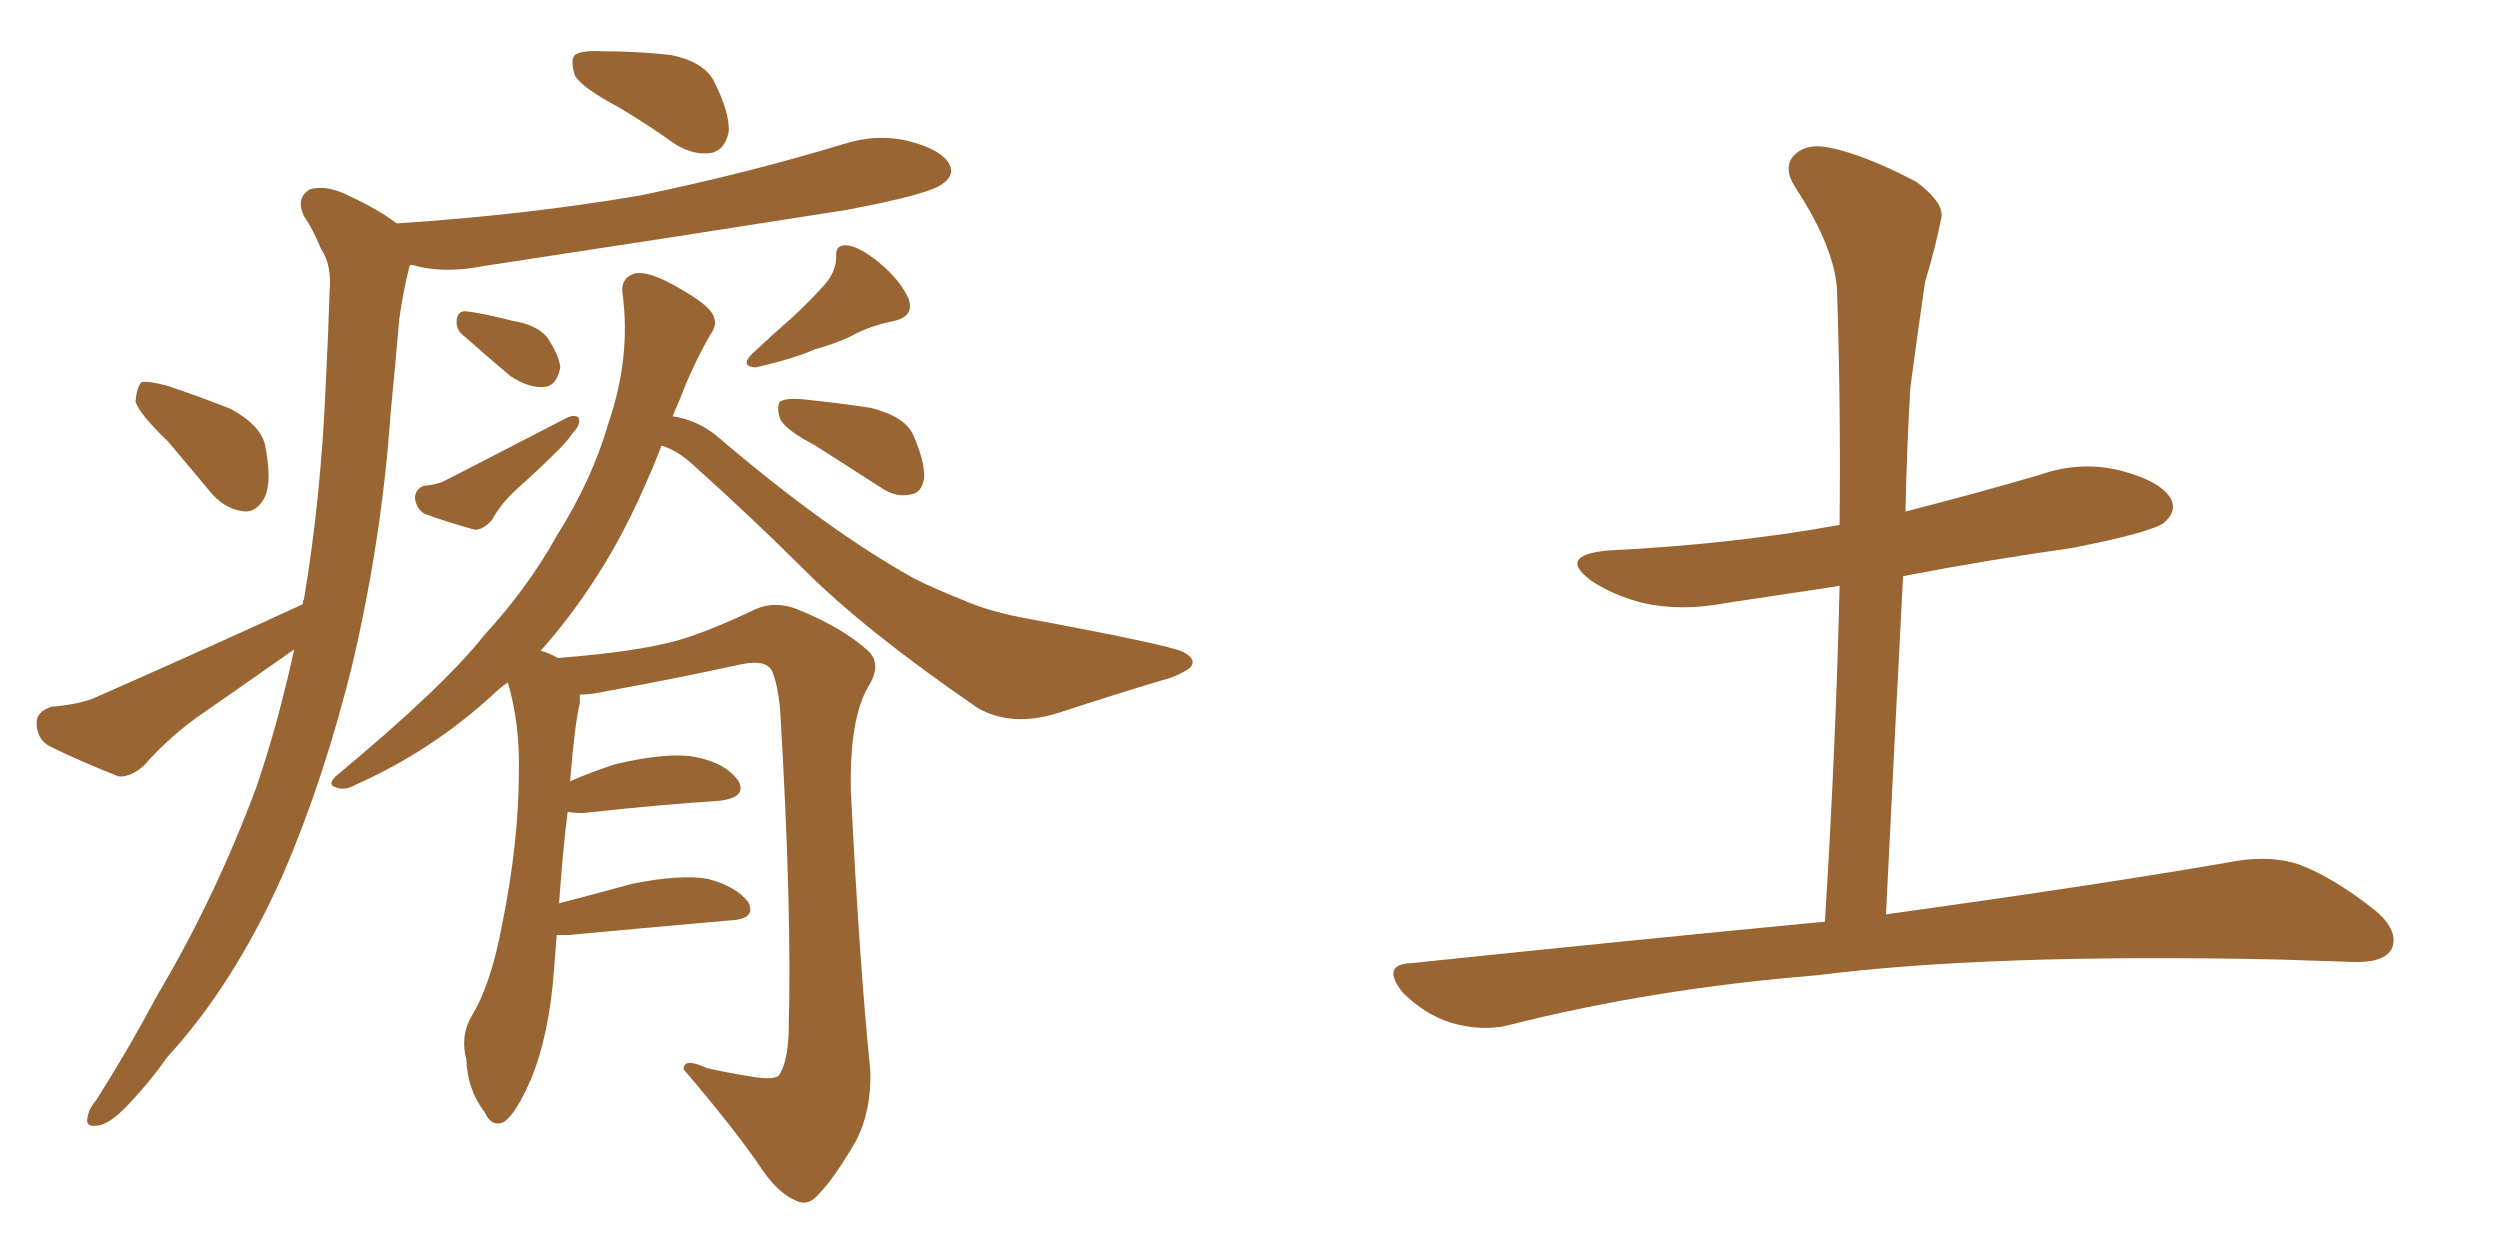 <svg xmlns="http://www.w3.org/2000/svg" xmlns:xlink="http://www.w3.org/1999/xlink" width="300" height="150"><path fill="#996633" padding="10" d="M74.27 12.89L74.27 12.89Q69.87 10.55 68.99 9.08L68.99 9.08Q68.41 7.18 68.99 6.59L68.99 6.59Q69.87 6.01 72.22 6.15L72.22 6.15Q76.46 6.15 80.42 6.59L80.42 6.59Q84.23 7.32 85.55 9.52L85.55 9.52Q87.60 13.48 87.45 15.82L87.45 15.82Q87.01 17.87 85.55 18.31L85.55 18.31Q83.35 18.75 81.01 17.29L81.01 17.29Q77.49 14.79 74.27 12.89ZM20.21 53.03L20.21 53.03Q16.70 49.66 16.26 48.19L16.26 48.19Q16.41 46.44 16.99 45.85L16.99 45.85Q17.87 45.70 20.07 46.29L20.07 46.29Q24.02 47.61 27.69 49.07L27.69 49.07Q31.20 50.98 31.79 53.32L31.79 53.32Q32.67 57.71 31.79 59.62L31.79 59.62Q30.91 61.38 29.44 61.38L29.44 61.38Q27.25 61.23 25.49 59.33L25.49 59.33Q22.56 55.81 20.21 53.03ZM36.33 72.51L36.33 72.51Q36.33 72.07 36.47 71.92L36.47 71.92Q38.53 59.77 39.11 45.70L39.11 45.70Q39.40 39.99 39.55 35.01L39.55 35.01Q39.84 31.79 38.53 29.88L38.53 29.88Q37.50 27.39 36.47 25.93L36.47 25.93Q35.45 23.73 37.21 22.71L37.21 22.71Q39.26 22.12 42.04 23.58L42.04 23.58Q45.26 25.05 47.61 26.81L47.61 26.81Q63.28 25.78 76.90 23.44L76.90 23.44Q89.65 20.80 101.22 17.29L101.22 17.29Q105.32 15.97 109.28 16.99L109.28 16.99Q113.09 18.02 113.96 19.78L113.96 19.78Q114.55 20.95 113.23 21.97L113.23 21.97Q111.77 23.29 101.51 25.20L101.51 25.20Q79.25 28.71 58.01 31.93L58.01 31.93Q53.61 32.81 49.95 31.93L49.95 31.93Q49.66 31.79 49.22 31.79L49.22 31.79Q49.07 32.08 49.07 32.23L49.07 32.23Q48.34 35.16 47.90 38.38L47.90 38.38Q47.46 43.65 46.88 49.51L46.88 49.51Q45.85 64.45 42.33 79.54L42.33 79.54Q38.96 93.31 33.98 104.88L33.98 104.88Q28.13 118.07 20.07 126.86L20.07 126.86Q18.02 129.79 15.38 132.57L15.38 132.57Q13.18 134.91 11.72 135.06L11.72 135.06Q10.11 135.35 10.55 133.89L10.55 133.89Q10.69 133.01 11.57 131.98L11.57 131.98Q15.38 125.98 18.90 119.38L18.90 119.38Q25.78 107.81 30.76 94.48L30.76 94.48Q33.40 86.72 35.30 77.93L35.30 77.93Q29.88 81.74 24.61 85.40L24.61 85.40Q20.51 88.18 17.29 91.85L17.29 91.85Q15.67 93.31 14.21 93.16L14.21 93.16Q9.38 91.26 5.86 89.50L5.86 89.50Q4.39 88.62 4.39 86.72L4.39 86.72Q4.39 85.40 6.15 84.81L6.15 84.81Q9.67 84.52 11.57 83.64L11.57 83.64Q24.90 77.78 36.33 72.51ZM55.81 40.43L55.81 40.43Q54.79 39.70 54.79 38.67L54.79 38.67Q54.79 37.35 55.81 37.35L55.81 37.35Q57.57 37.50 61.67 38.53L61.67 38.53Q64.31 38.96 65.63 40.43L65.63 40.43Q67.09 42.63 67.24 44.09L67.24 44.09Q66.80 46.29 65.33 46.44L65.33 46.44Q63.43 46.58 61.23 45.12L61.23 45.12Q58.45 42.77 55.81 40.43ZM50.83 58.30L50.83 58.30Q52.59 58.15 53.61 57.57L53.61 57.57Q61.52 53.47 67.82 50.24L67.82 50.24Q68.85 49.66 69.43 50.10L69.43 50.10Q69.73 50.98 68.70 52.00L68.70 52.00Q68.12 52.88 67.09 53.91L67.09 53.91Q64.60 56.40 61.96 58.74L61.96 58.74Q60.06 60.50 59.03 62.40L59.03 62.40Q58.01 63.57 56.98 63.57L56.98 63.57Q53.32 62.55 50.98 61.67L50.98 61.67Q49.95 61.08 49.80 59.77L49.80 59.77Q49.80 58.74 50.83 58.30ZM98.44 34.72L98.44 34.72Q100.34 32.81 100.34 30.91L100.34 30.91Q100.20 29.30 101.66 29.44L101.66 29.44Q103.13 29.59 105.47 31.49L105.47 31.49Q107.96 33.54 108.98 35.74L108.98 35.74Q109.86 37.94 107.23 38.53L107.23 38.53Q104.30 39.11 101.95 40.43L101.95 40.43Q100.05 41.31 97.85 41.89L97.85 41.89Q95.21 43.07 90.67 44.09L90.67 44.09Q88.77 43.95 90.23 42.48L90.23 42.48Q92.72 40.14 94.92 38.23L94.92 38.23Q96.68 36.62 98.44 34.72ZM97.85 53.47L97.85 53.47Q94.19 51.56 93.60 50.24L93.60 50.24Q93.16 48.78 93.60 48.19L93.60 48.19Q94.34 47.75 96.24 47.90L96.24 47.90Q100.49 48.34 104.44 48.93L104.44 48.93Q108.54 49.95 109.57 52.15L109.57 52.15Q111.04 55.52 110.89 57.42L110.89 57.42Q110.60 59.18 109.28 59.33L109.28 59.33Q107.52 59.77 105.62 58.45L105.62 58.45Q101.51 55.81 97.85 53.47ZM66.80 112.21L66.80 112.21L66.80 112.21Q66.65 114.26 66.50 116.16L66.50 116.16Q65.92 124.22 63.72 129.49L63.72 129.49Q61.96 133.59 60.50 134.62L60.50 134.62Q59.03 135.35 58.15 133.45L58.15 133.45Q56.10 130.81 55.96 127.15L55.96 127.15Q55.22 124.37 56.54 122.02L56.54 122.02Q58.89 118.21 60.21 111.18L60.21 111.18Q62.26 101.07 62.26 92.72L62.26 92.72Q62.40 86.87 60.94 81.88L60.94 81.88Q59.91 82.62 59.33 83.20L59.33 83.20Q51.86 90.09 42.63 94.19L42.63 94.19Q41.31 94.92 40.28 94.48L40.28 94.48Q39.26 94.19 40.28 93.16L40.28 93.16Q53.17 82.47 58.15 76.17L58.15 76.17Q63.28 70.61 66.80 64.31L66.80 64.31Q71.04 57.57 72.95 50.98L72.95 50.98Q75.73 42.92 74.71 35.30L74.71 35.30Q74.41 33.40 76.17 32.81L76.17 32.81Q77.64 32.52 80.42 33.98L80.42 33.98Q84.52 36.18 85.40 37.50L85.40 37.50Q86.28 38.82 85.25 40.14L85.25 40.14Q83.06 43.95 81.59 47.90L81.59 47.90Q81.15 48.93 80.71 49.95L80.71 49.95Q83.64 50.39 85.99 52.29L85.99 52.29Q99.17 63.57 109.72 69.43L109.72 69.43Q112.06 70.61 115.72 72.07L115.72 72.07Q118.65 73.39 123.49 74.27L123.49 74.27Q140.04 77.34 141.94 78.22L141.94 78.22Q143.70 79.10 142.82 80.13L142.82 80.13Q141.36 81.15 139.60 81.59L139.60 81.59Q134.18 83.20 127.00 85.55L127.00 85.55Q121.44 87.30 117.33 84.96L117.33 84.96Q103.86 75.73 96.39 68.26L96.39 68.26Q90.23 62.11 83.20 55.81L83.20 55.81Q81.30 54.05 79.39 53.47L79.39 53.47Q75.73 62.84 71.63 69.14L71.63 69.14Q68.55 73.97 64.89 78.08L64.89 78.08Q65.92 78.37 66.94 78.96L66.94 78.96Q76.32 78.22 81.15 76.90L81.15 76.90Q84.81 75.88 90.67 73.10L90.67 73.10Q93.02 72.07 95.65 73.10L95.65 73.10Q101.07 75.29 104.15 78.08L104.15 78.08Q105.91 79.69 104.15 82.47L104.15 82.47Q101.95 86.28 102.10 94.78L102.10 94.78Q103.13 115.72 104.44 128.47L104.44 128.47Q104.59 133.30 102.69 136.96L102.69 136.96Q100.05 141.50 98.14 143.41L98.14 143.41Q96.97 144.73 95.65 144.14L95.65 144.14Q93.46 143.26 91.55 140.48L91.55 140.48Q88.18 135.50 82.03 128.32L82.03 128.32Q82.03 126.86 84.81 128.17L84.81 128.17Q87.45 128.76 90.23 129.20L90.23 129.20Q92.87 129.64 93.46 129.05L93.46 129.05Q94.48 127.59 94.63 124.07L94.63 124.07Q95.07 109.28 93.60 84.96L93.60 84.96Q93.31 82.18 92.72 80.71L92.72 80.71Q92.14 79.10 89.06 79.69L89.06 79.69Q81.01 81.45 72.95 82.91L72.95 82.91Q71.04 83.35 69.58 83.35L69.58 83.35Q69.58 83.79 69.58 84.38L69.58 84.38Q68.99 86.72 68.41 93.75L68.41 93.75Q70.75 92.72 73.83 91.70L73.83 91.70Q80.13 90.23 83.35 90.82L83.35 90.82Q87.16 91.55 88.62 93.75L88.62 93.75Q89.65 95.65 86.43 96.09L86.43 96.09Q79.39 96.53 70.02 97.56L70.02 97.56Q68.70 97.56 68.12 97.41L68.12 97.41Q67.53 102.10 67.09 108.40L67.09 108.40Q71.04 107.37 75.88 106.05L75.88 106.05Q81.74 104.88 84.96 105.47L84.96 105.47Q88.33 106.35 89.79 108.25L89.79 108.25Q90.82 110.30 87.60 110.45L87.60 110.45Q79.25 111.18 68.12 112.21L68.12 112.21Q67.38 112.21 66.80 112.21ZM218.99 110.60L218.99 110.60L218.99 110.60Q220.31 89.36 220.75 70.31L220.75 70.31Q213.87 71.34 207.13 72.36L207.13 72.36Q201.71 73.39 197.17 72.36L197.17 72.36Q193.65 71.48 191.02 69.73L191.02 69.73Q186.77 66.65 192.92 66.06L192.92 66.06Q207.86 65.33 220.75 62.99L220.75 62.99Q220.90 48.78 220.46 35.45L220.46 35.45Q220.46 30.18 215.48 22.56L215.48 22.56Q213.87 20.07 215.33 18.60L215.33 18.60Q216.80 17.14 219.58 17.72L219.58 17.72Q223.83 18.60 229.98 21.83L229.98 21.83Q233.50 24.46 232.91 26.37L232.91 26.37Q232.32 29.44 231.01 33.84L231.01 33.84Q230.27 38.82 229.25 46.44L229.25 46.44Q228.81 53.76 228.66 61.38L228.66 61.38Q236.72 59.33 244.78 56.98L244.78 56.98Q249.76 55.22 254.74 56.54L254.74 56.54Q259.57 57.86 260.60 60.06L260.60 60.06Q261.18 61.38 259.72 62.70L259.72 62.70Q258.25 63.87 248.58 65.77L248.58 65.77Q238.18 67.24 228.37 69.14L228.37 69.14Q227.34 88.92 226.32 109.72L226.32 109.72Q252.83 106.05 268.65 103.27L268.65 103.27Q272.61 102.69 275.83 103.71L275.83 103.71Q280.08 105.32 285.06 109.28L285.06 109.28Q287.99 111.77 286.96 113.96L286.96 113.96Q285.94 115.58 282.28 115.43L282.28 115.43Q278.17 115.28 273.34 115.14L273.34 115.14Q238.77 114.40 217.97 117.04L217.97 117.04Q198.19 118.65 180.91 123.05L180.91 123.05Q177.83 123.78 174.17 122.75L174.17 122.75Q170.95 121.73 168.31 119.09L168.31 119.09Q165.67 115.72 169.34 115.58L169.34 115.58Q196.00 112.79 218.99 110.60Z"/></svg>